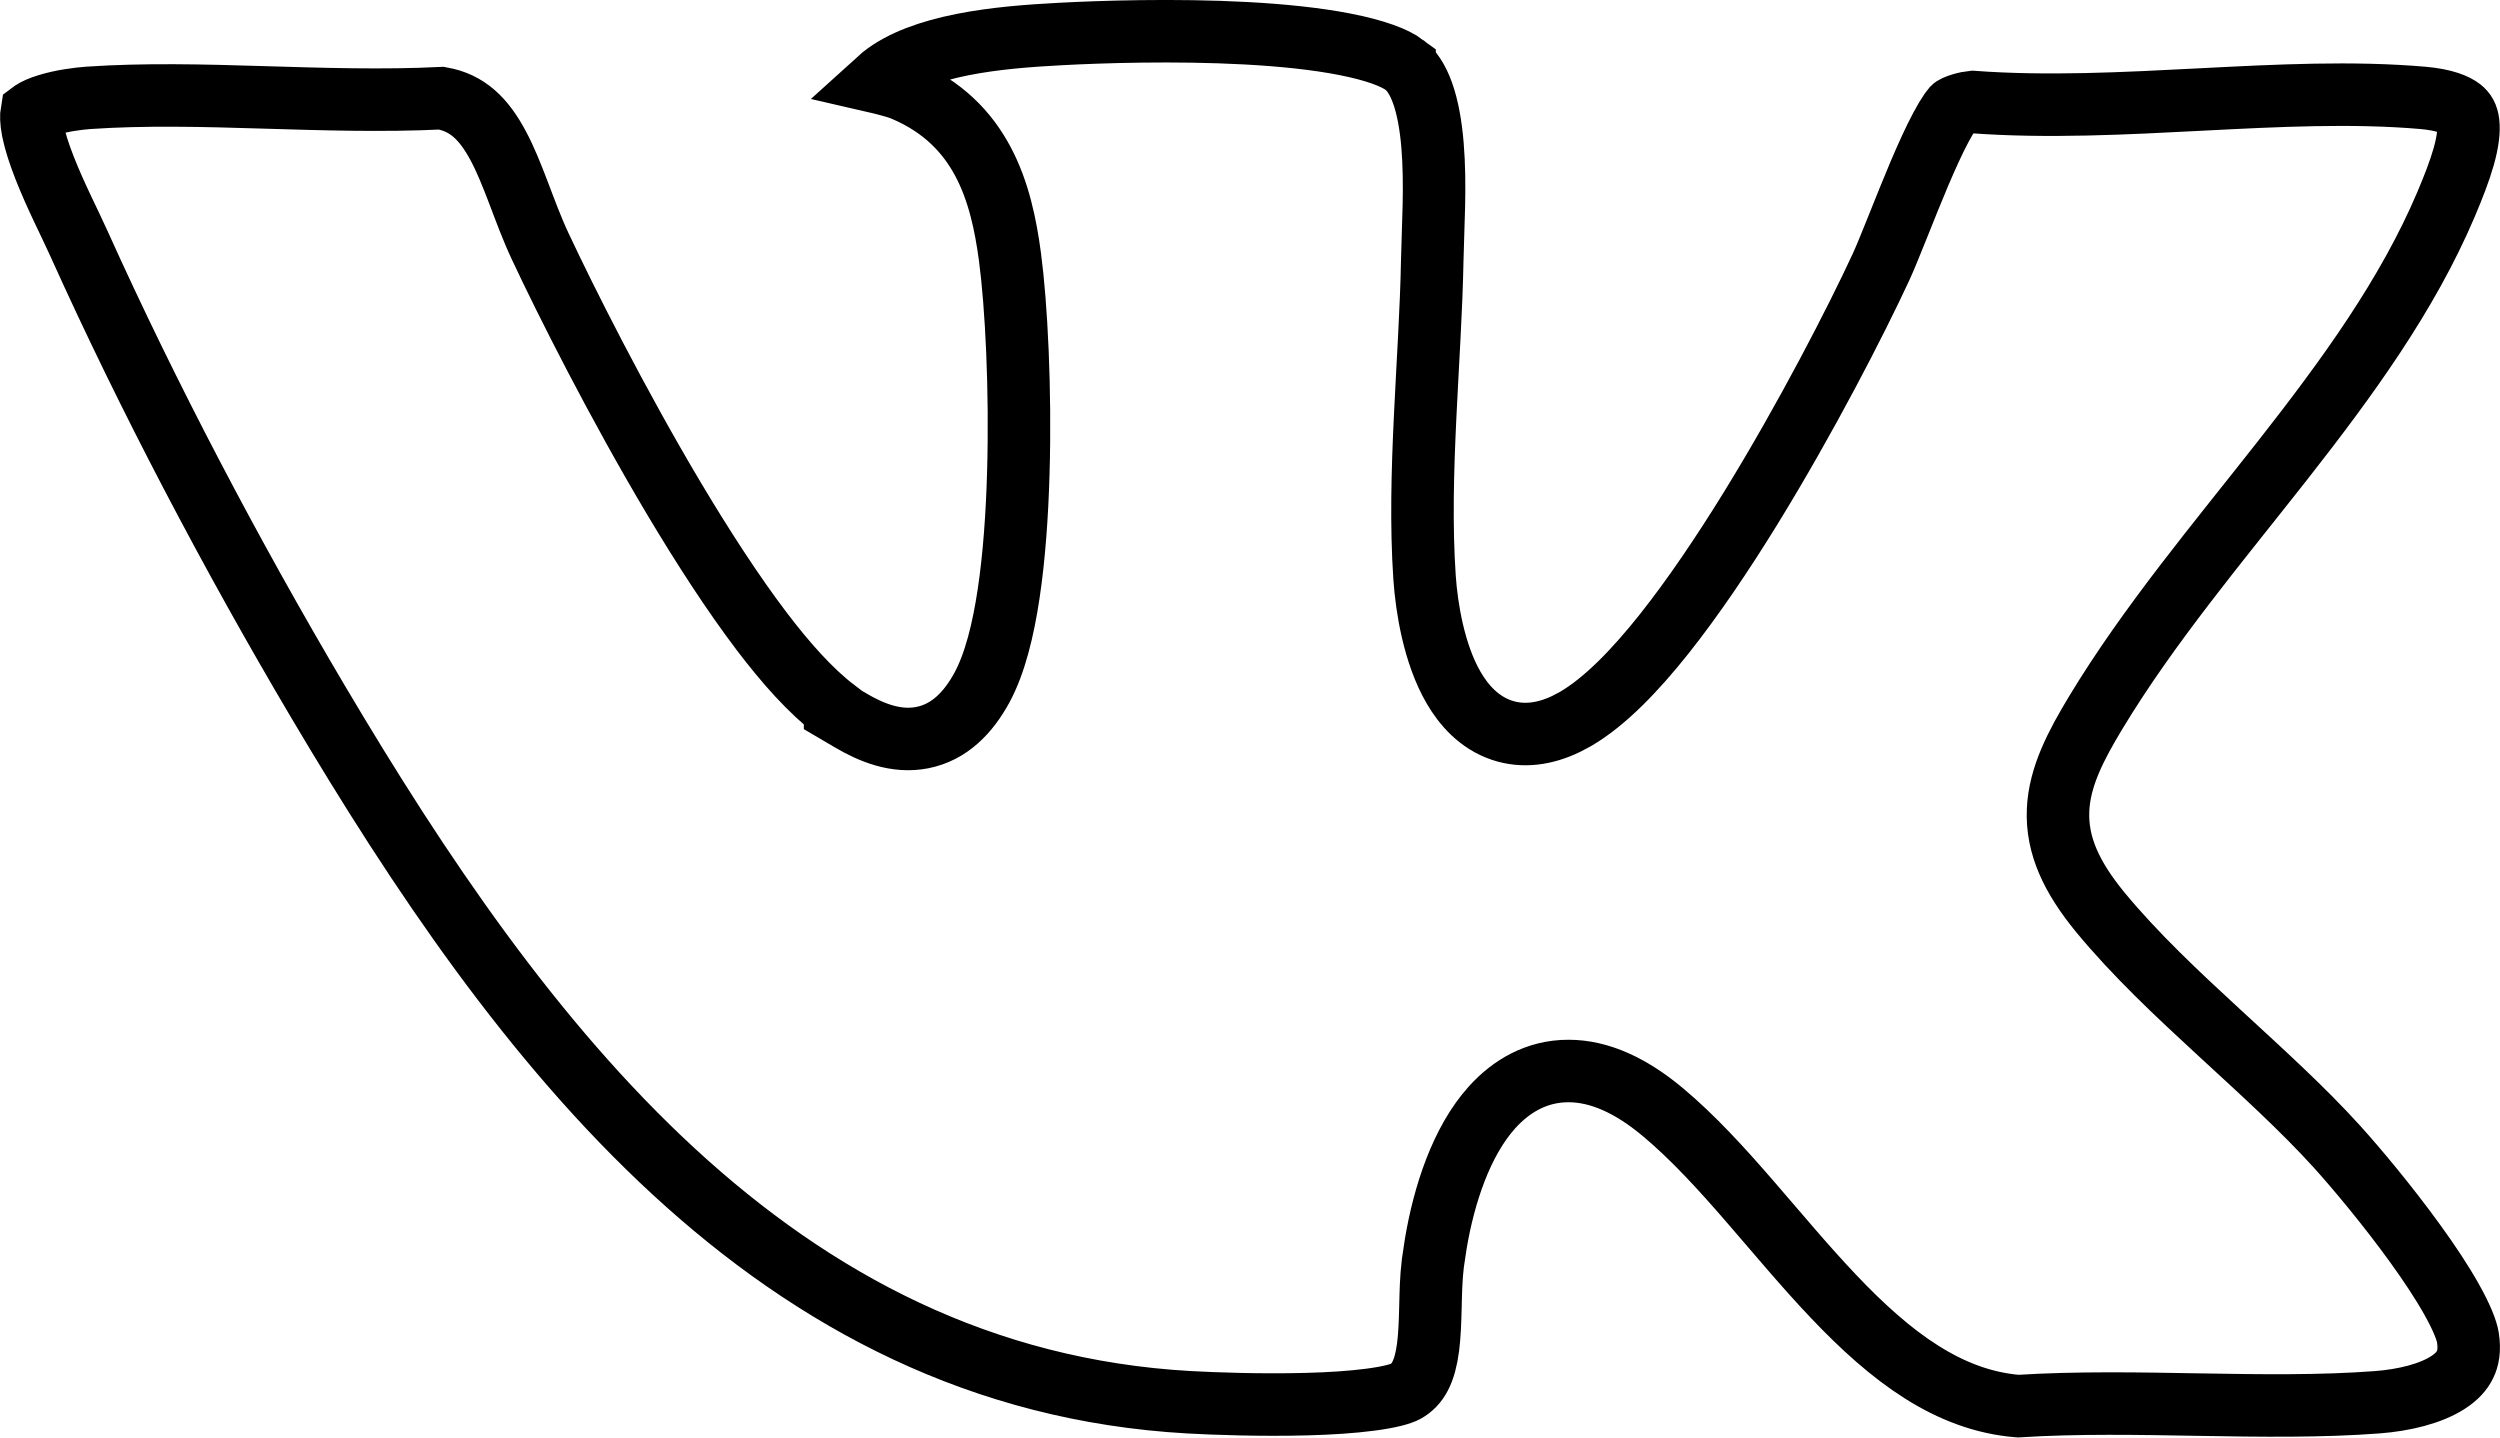 <svg width="40" height="23" viewBox="0 0 40 23" fill="none" xmlns="http://www.w3.org/2000/svg">
<path d="M16.967 0.544C17.604 0.51 18.792 0.47 19.939 0.532C20.512 0.563 21.063 0.619 21.524 0.71C22.003 0.804 22.317 0.923 22.473 1.04V1.041C22.579 1.121 22.68 1.262 22.762 1.491C22.843 1.72 22.893 2.002 22.92 2.32C22.974 2.967 22.926 3.639 22.916 4.165V4.166C22.901 4.966 22.843 5.803 22.802 6.672C22.761 7.53 22.736 8.408 22.793 9.242C22.826 9.722 22.943 10.46 23.257 11.001C23.417 11.277 23.662 11.56 24.031 11.684C24.368 11.796 24.719 11.747 25.062 11.581L25.209 11.503C25.682 11.227 26.167 10.721 26.625 10.145C27.092 9.557 27.567 8.851 28.012 8.129C28.901 6.684 29.694 5.14 30.097 4.271C30.232 3.977 30.484 3.312 30.708 2.783C30.828 2.502 30.946 2.24 31.056 2.035C31.111 1.932 31.159 1.851 31.2 1.792L31.253 1.724C31.253 1.724 31.256 1.721 31.262 1.718C31.268 1.714 31.278 1.709 31.29 1.703C31.315 1.692 31.346 1.68 31.383 1.669C31.448 1.649 31.513 1.637 31.561 1.632C32.763 1.721 34.012 1.654 35.217 1.592C36.453 1.528 37.644 1.469 38.766 1.566C39.12 1.597 39.294 1.679 39.376 1.742C39.441 1.793 39.478 1.855 39.491 1.964C39.506 2.091 39.486 2.269 39.419 2.507C39.353 2.74 39.252 2.996 39.137 3.269C38.52 4.721 37.561 6.04 36.523 7.364C35.497 8.671 34.379 9.998 33.53 11.405C33.22 11.92 32.952 12.422 32.929 12.961C32.904 13.534 33.154 14.046 33.603 14.594C34.157 15.267 34.839 15.906 35.506 16.52C36.182 17.143 36.843 17.74 37.4 18.356C37.688 18.675 38.197 19.279 38.645 19.9C38.87 20.211 39.075 20.52 39.228 20.794C39.389 21.081 39.468 21.285 39.486 21.399C39.518 21.601 39.488 21.737 39.44 21.834C39.391 21.935 39.306 22.03 39.172 22.117C38.891 22.3 38.466 22.403 38.036 22.436C37.134 22.504 36.179 22.491 35.194 22.474C34.233 22.457 33.242 22.438 32.289 22.498C31.178 22.409 30.254 21.71 29.337 20.743C28.876 20.258 28.445 19.737 27.993 19.216C27.55 18.705 27.09 18.198 26.601 17.79C26.098 17.37 25.594 17.136 25.097 17.136C24.583 17.135 24.175 17.383 23.875 17.715C23.377 18.266 23.104 19.125 22.974 19.889L22.926 20.209C22.897 20.44 22.892 20.693 22.887 20.915C22.881 21.149 22.874 21.36 22.849 21.556C22.797 21.951 22.685 22.155 22.486 22.264C22.416 22.302 22.236 22.355 21.924 22.395C21.631 22.434 21.279 22.456 20.911 22.466C20.177 22.486 19.417 22.458 19.023 22.436C12.379 22.061 8.329 16.704 5.081 11.214C3.709 8.895 2.369 6.352 1.263 3.897C1.111 3.559 0.892 3.141 0.713 2.684C0.626 2.462 0.56 2.258 0.525 2.084C0.496 1.933 0.499 1.841 0.507 1.794C0.511 1.791 0.515 1.788 0.521 1.784C0.569 1.752 0.649 1.715 0.762 1.681C0.986 1.611 1.249 1.578 1.409 1.566C2.309 1.504 3.25 1.528 4.22 1.558C5.158 1.586 6.125 1.617 7.064 1.571C7.479 1.645 7.739 1.9 7.969 2.328C8.09 2.553 8.191 2.809 8.299 3.091C8.402 3.362 8.514 3.668 8.645 3.945C9.05 4.81 9.87 6.442 10.782 7.974C11.238 8.739 11.723 9.49 12.193 10.109C12.572 10.608 12.972 11.057 13.361 11.354V11.38L13.606 11.524C13.945 11.725 14.342 11.883 14.756 11.802C15.193 11.716 15.493 11.399 15.707 11.009C15.921 10.618 16.053 10.069 16.139 9.494C16.227 8.906 16.274 8.235 16.293 7.568C16.332 6.237 16.261 4.873 16.16 4.115C16.022 3.072 15.711 1.971 14.465 1.441H14.466C14.378 1.404 14.267 1.373 14.177 1.35C14.127 1.336 14.073 1.324 14.021 1.312L14.124 1.219C14.426 0.98 14.873 0.818 15.403 0.713C15.927 0.609 16.481 0.57 16.966 0.544H16.967Z" stroke="black"/>
</svg>
